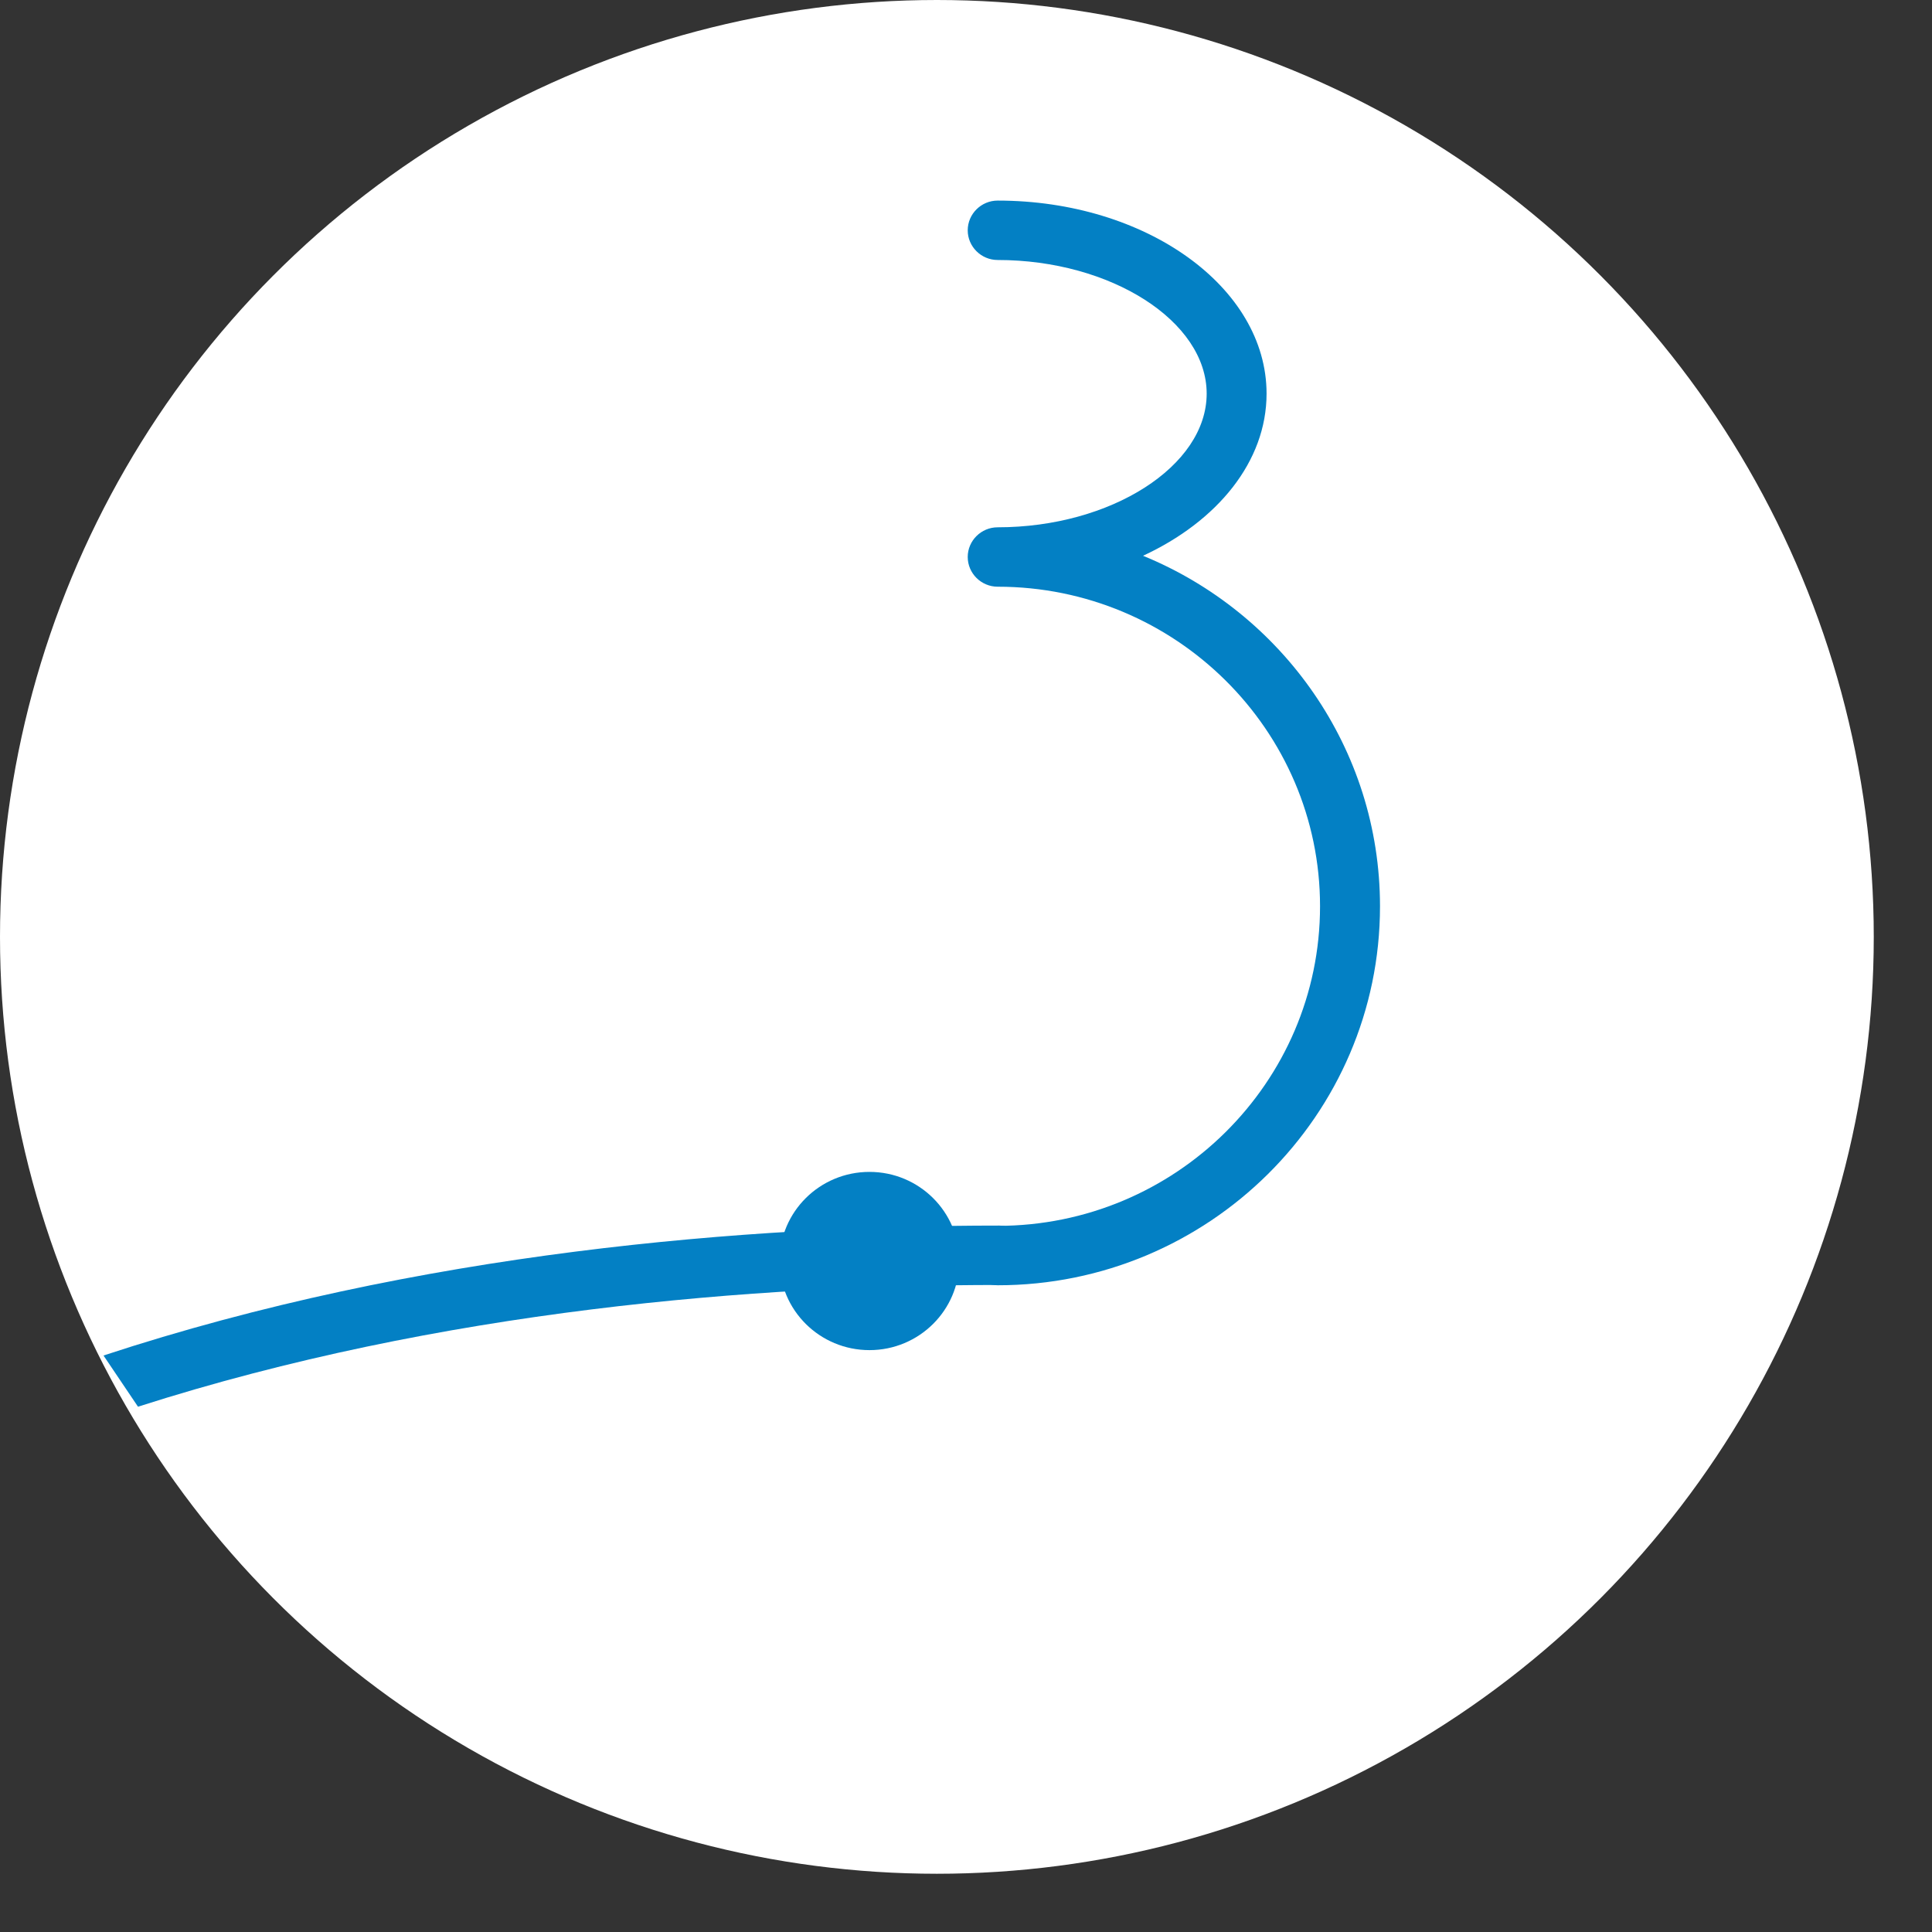 <svg width="28" height="28" viewBox="0 0 28 28" fill="none" xmlns="http://www.w3.org/2000/svg">
<rect x="0" y="0" width="28" height="28" fill="#333333" stroke="none"/>
<circle cx="13.578" cy="13.578" r="13.578" fill="white"/>
<path d="M16.565 8.055C17.642 7.556 18.356 6.691 18.356 5.705C18.356 4.162 16.609 2.907 14.459 2.907C14.22 2.907 14.025 3.101 14.025 3.338C14.025 3.574 14.22 3.768 14.459 3.768C16.101 3.768 17.488 4.655 17.488 5.705C17.488 6.755 16.101 7.642 14.459 7.642C14.22 7.642 14.025 7.836 14.025 8.072C14.025 8.309 14.22 8.503 14.459 8.503C17.034 8.503 19.131 10.58 19.131 13.134C19.131 15.689 17.036 17.766 14.459 17.766C14.22 17.766 14.025 17.96 14.025 18.196C14.025 18.433 14.22 18.627 14.459 18.627C17.514 18.627 20 16.163 20 13.134C20 10.845 18.58 8.88 16.567 8.055H16.565Z" fill="#0380C4"/>
<path d="M1.5 19.645C6.068 18.142 10.832 17.762 14.483 17.762C14.722 17.762 14.917 17.955 14.917 18.192C14.917 18.429 14.722 18.623 14.483 18.623C10.967 18.623 6.392 18.98 2 20.387L1.5 19.645Z" fill="#0380C4"/>
<path d="M12.601 19.567C13.32 19.567 13.903 18.989 13.903 18.276C13.903 17.562 13.32 16.984 12.601 16.984C11.881 16.984 11.298 17.562 11.298 18.276C11.298 18.989 11.881 19.567 12.601 19.567Z" fill="#0380C4"/>
</svg>
